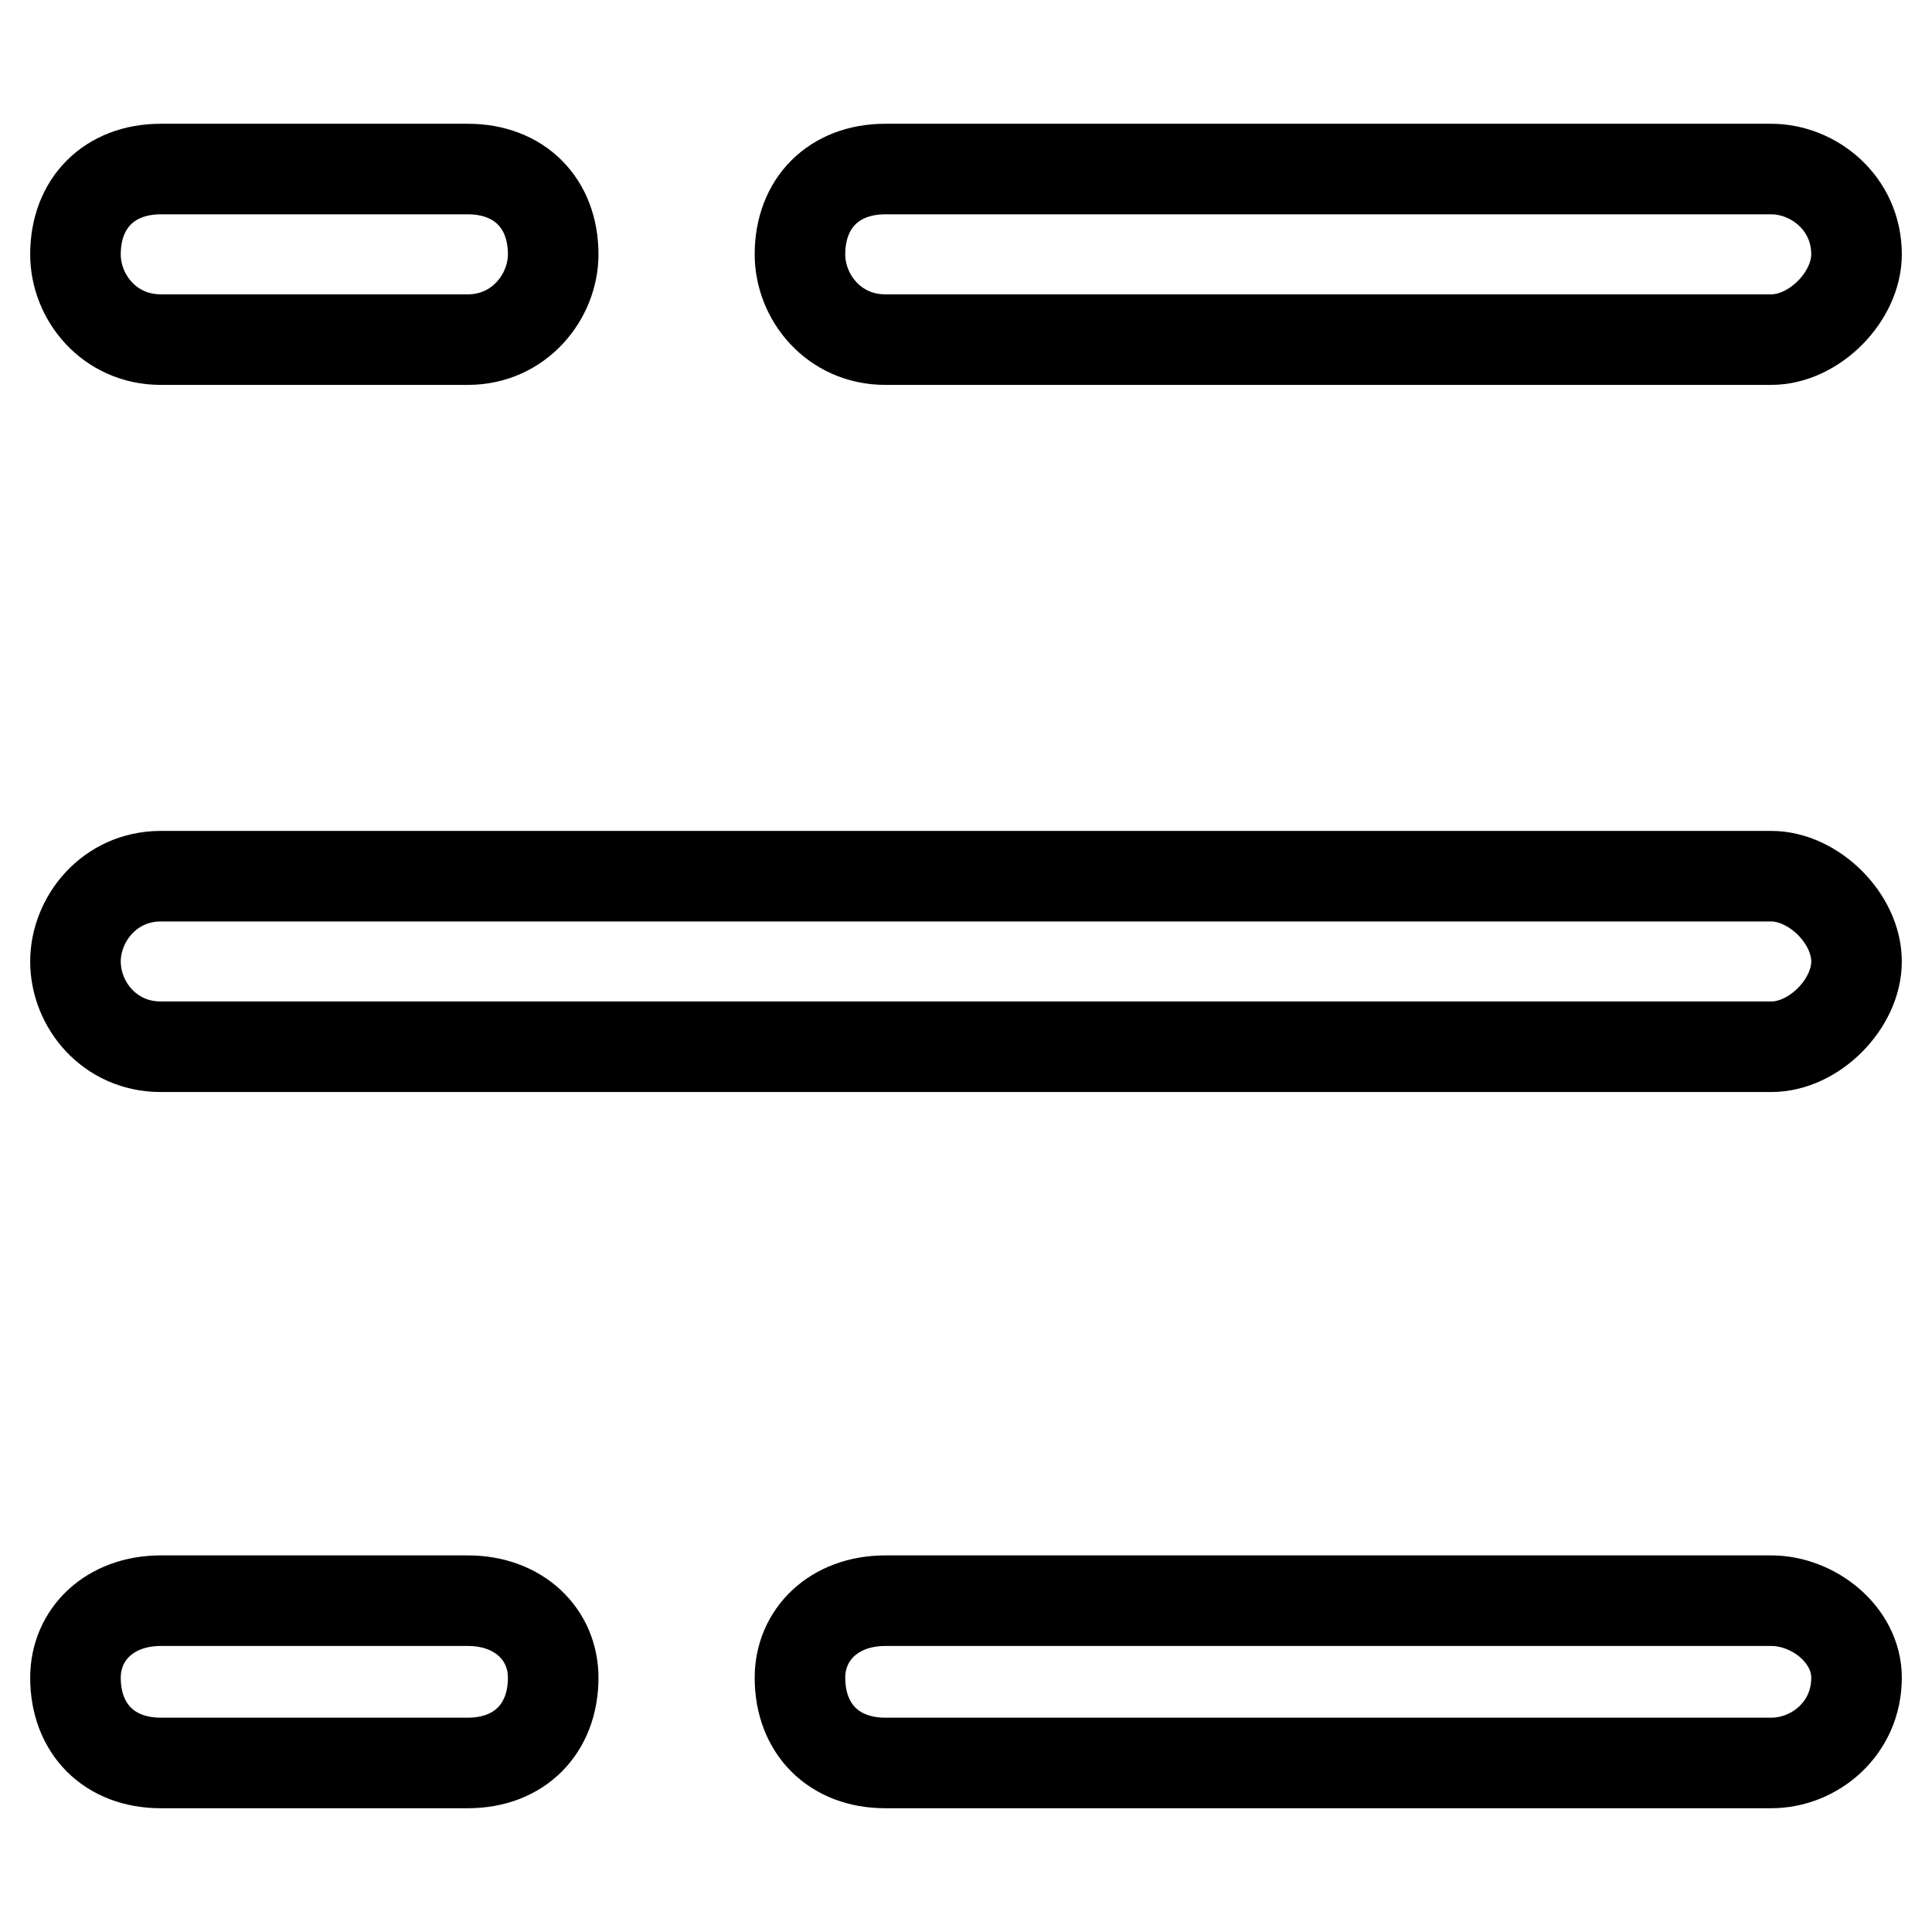 <?xml version="1.0" encoding="utf-8"?>
<!-- Svg Vector Icons : http://www.onlinewebfonts.com/icon -->
<!DOCTYPE svg PUBLIC "-//W3C//DTD SVG 1.1//EN" "http://www.w3.org/Graphics/SVG/1.1/DTD/svg11.dtd">
<svg version="1.1" xmlns="http://www.w3.org/2000/svg" xmlns:xlink="http://www.w3.org/1999/xlink" x="0px" y="0px" viewBox="0 0 256 256" enable-background="new 0 0 256 256" xml:space="preserve">
<g> <path stroke-width="12" fill-opacity="0" stroke="#000000"  d="M21.3,22.4h40.7c6.8,0,11.3,4.5,11.3,11.3l0,0c0,5.6-4.5,11.3-11.3,11.3H21.3C14.5,45,10,39.4,10,33.7l0,0 C10,26.9,14.5,22.4,21.3,22.4L21.3,22.4z M117.3,22.4h117.4c5.6,0,11.3,4.5,11.3,11.3l0,0c0,5.6-5.6,11.3-11.3,11.3H117.3 c-6.8,0-11.3-5.6-11.3-11.3l0,0C106,26.9,110.5,22.4,117.3,22.4z M21.3,116.1h213.4c5.6,0,11.3,5.6,11.3,11.3l0,0 c0,5.6-5.6,11.3-11.3,11.3H21.3c-6.8,0-11.3-5.6-11.3-11.3l0,0C10,121.8,14.5,116.1,21.3,116.1L21.3,116.1z M21.3,212.1h40.7 c6.8,0,11.3,4.5,11.3,10.2l0,0c0,6.8-4.5,11.3-11.3,11.3H21.3c-6.8,0-11.3-4.5-11.3-11.3l0,0C10,216.6,14.5,212.1,21.3,212.1 L21.3,212.1z M117.3,212.1h117.4c5.6,0,11.3,4.5,11.3,10.2l0,0c0,6.8-5.6,11.3-11.3,11.3H117.3c-6.8,0-11.3-4.5-11.3-11.3l0,0 C106,216.6,110.5,212.1,117.3,212.1z"/></g>
</svg>